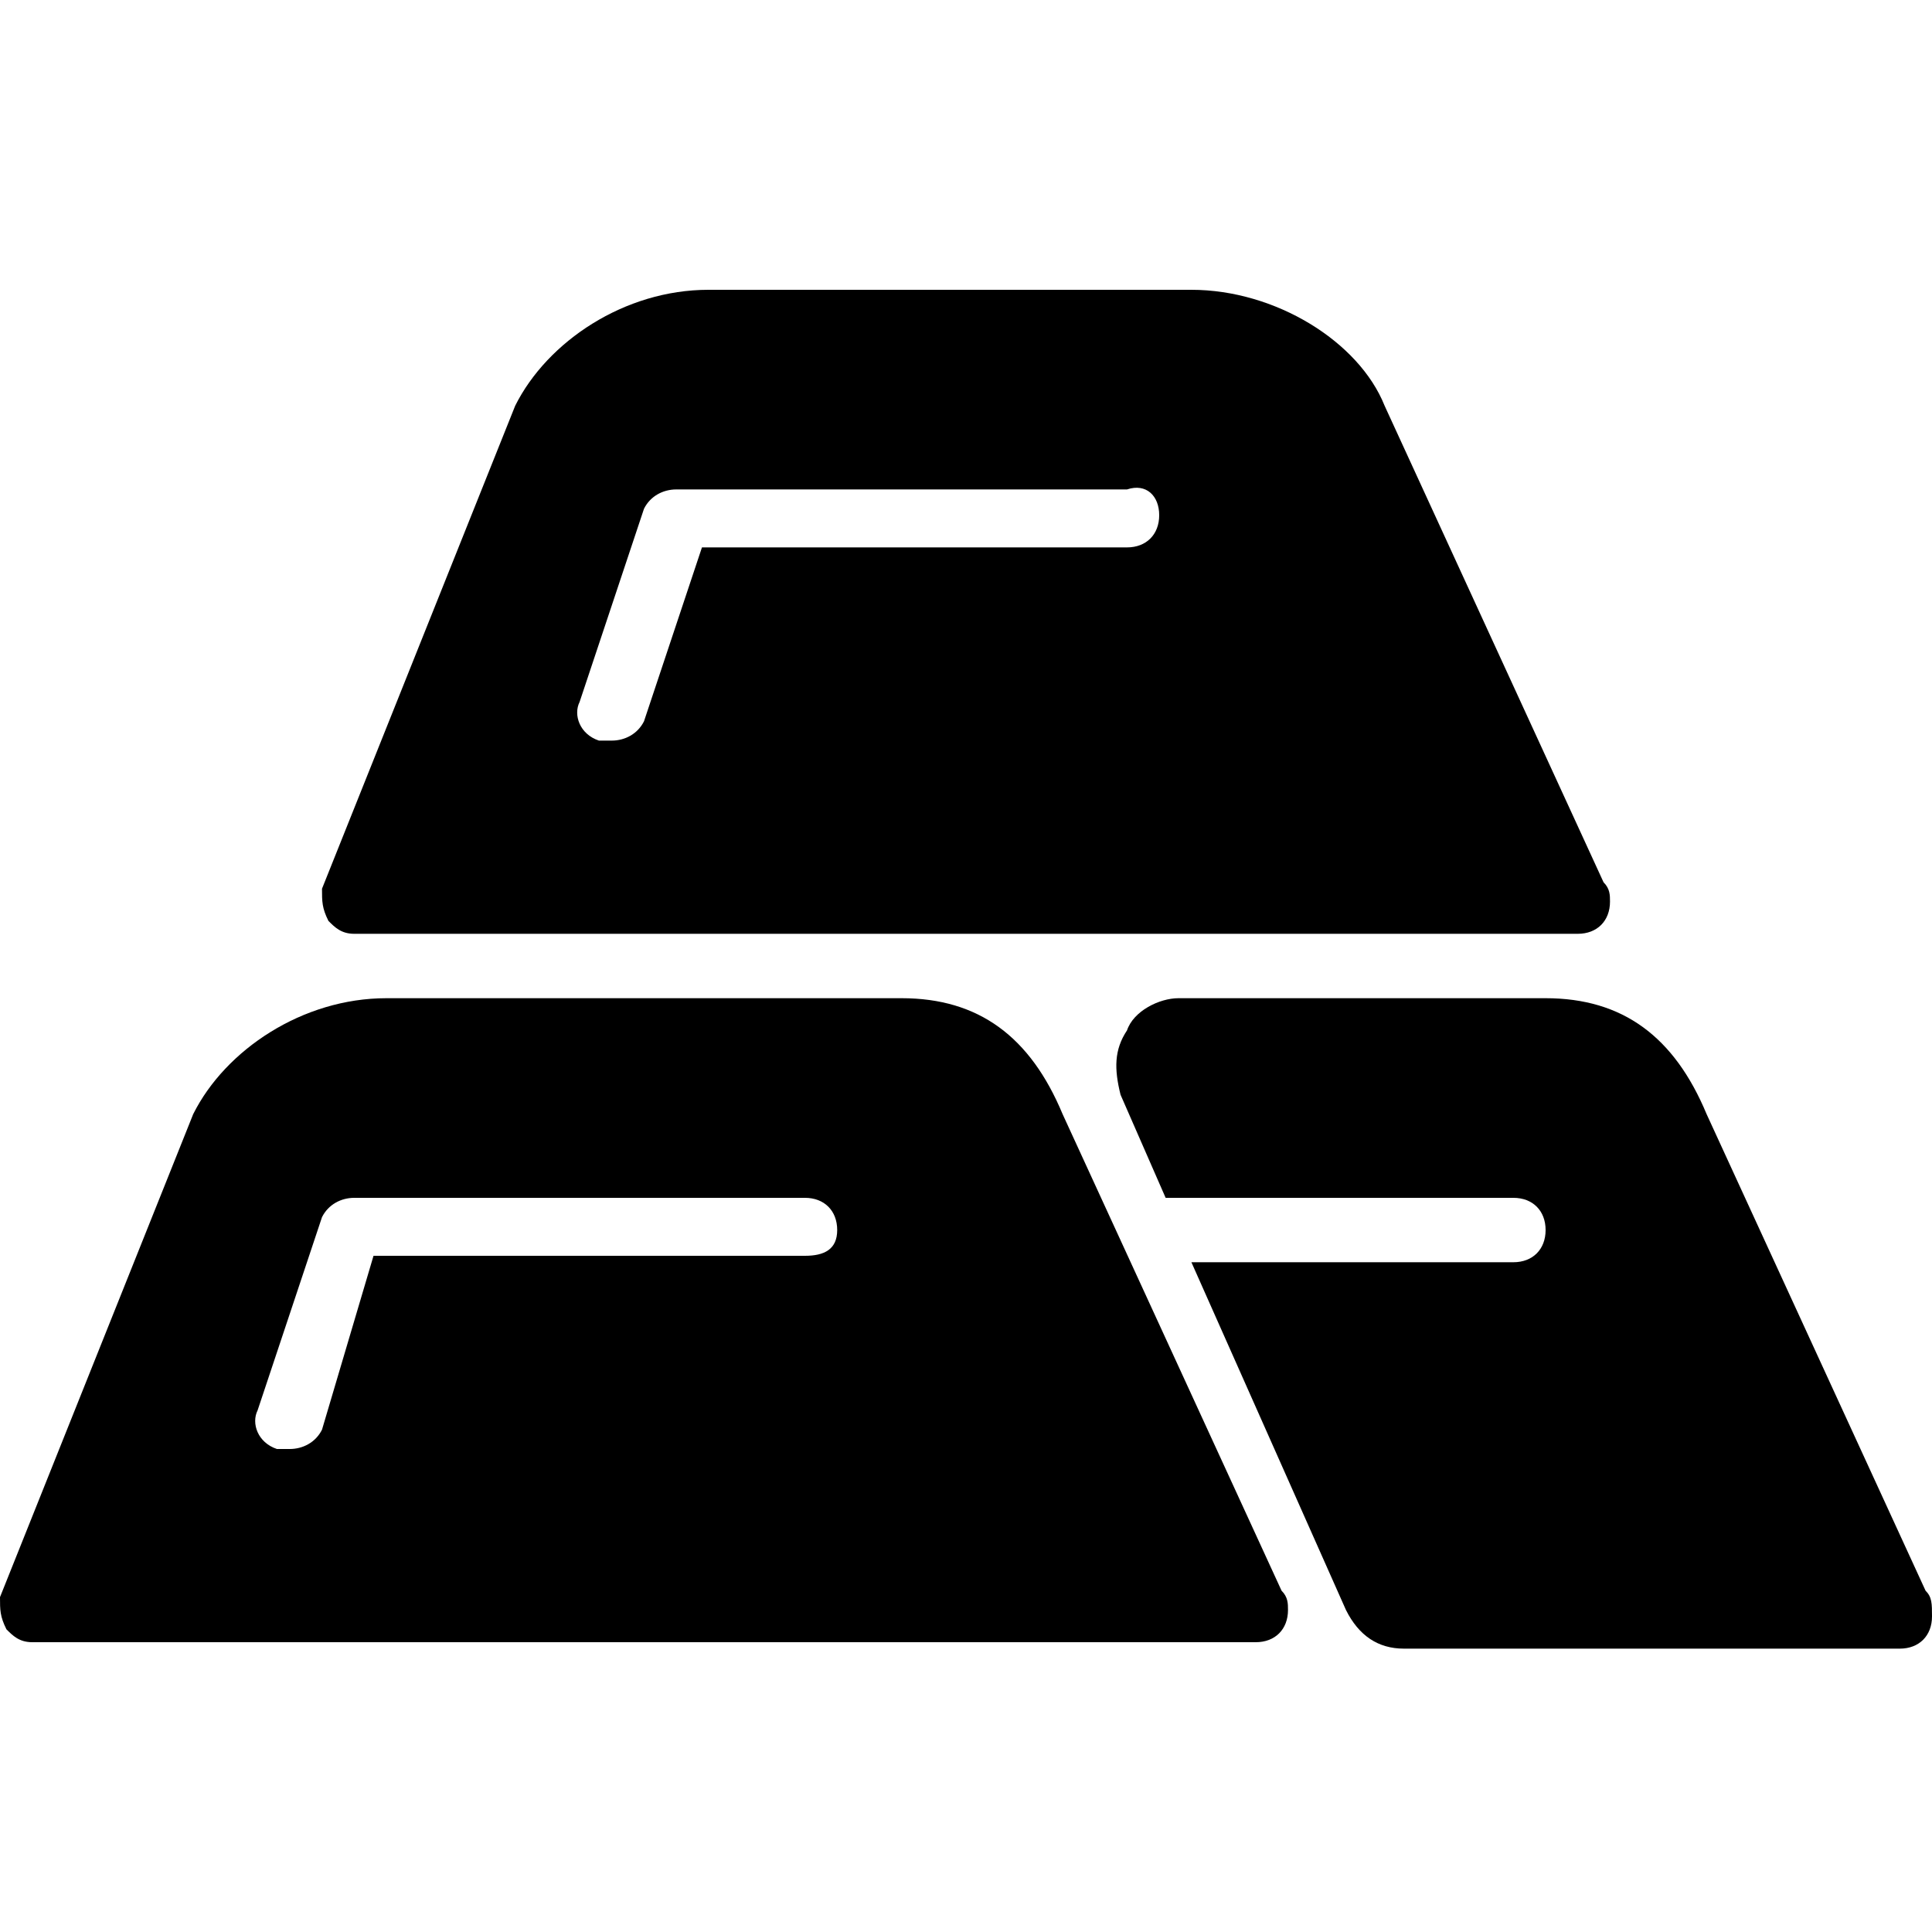 <?xml version="1.0" encoding="utf-8"?>
<!-- Generator: Adobe Illustrator 19.0.0, SVG Export Plug-In . SVG Version: 6.00 Build 0)  -->
<svg version="1.1" id="Layer_1" xmlns="http://www.w3.org/2000/svg" xmlns:xlink="http://www.w3.org/1999/xlink" x="0px" y="0px"
	 viewBox="0 0 30 30" style="enable-background:new 0 0 30 30;" xml:space="preserve">
<g>
	<g>
		<path d="M19.9,24.7l-3.4-7.4c-0.5-1.2-1.3-1.8-2.5-1.8H6c-1.3,0-2.5,0.8-3,1.8l-3,7.5C0,25,0,25.1,0.1,25.3
			c0.1,0.1,0.2,0.2,0.4,0.2h19c0,0,0,0,0,0c0.3,0,0.5-0.2,0.5-0.5C20,24.9,20,24.8,19.9,24.7z M12.5,19.5H5.8L5,22.2
			c-0.1,0.2-0.3,0.3-0.5,0.3c-0.1,0-0.1,0-0.2,0c-0.3-0.1-0.4-0.4-0.3-0.6l1-3c0.1-0.2,0.3-0.3,0.5-0.3h7c0.3,0,0.5,0.2,0.5,0.5
			S12.8,19.5,12.5,19.5z"/>
	</g>
	<g>
		<path d="M24.9,13.7l-3.4-7.4c-0.4-1-1.7-1.8-3-1.8H11c-1.3,0-2.5,0.8-3,1.8l-3,7.5C5,14,5,14.1,5.1,14.3c0.1,0.1,0.2,0.2,0.4,0.2
			h19c0,0,0,0,0,0c0.3,0,0.5-0.2,0.5-0.5C25,13.9,25,13.8,24.9,13.7z M17.5,8.5h-6.6L10,11.2c-0.1,0.2-0.3,0.3-0.5,0.3
			c-0.1,0-0.1,0-0.2,0c-0.3-0.1-0.4-0.4-0.3-0.6l1-3c0.1-0.2,0.3-0.3,0.5-0.3h7C17.8,7.5,18,7.7,18,8S17.8,8.5,17.5,8.5z"/>
	</g>
	<g>
		<path d="M29.9,24.7l-3.4-7.4c-0.5-1.2-1.3-1.8-2.5-1.8h-5.7c-0.3,0-0.7,0.2-0.8,0.5c-0.2,0.3-0.2,0.6-0.1,1l0.7,1.6h5.4
			c0.3,0,0.5,0.2,0.5,0.5s-0.2,0.5-0.5,0.5h-5l2.4,5.4c0.2,0.4,0.5,0.6,0.9,0.6h7.7c0,0,0,0,0,0c0.3,0,0.5-0.2,0.5-0.5
			C30,24.9,30,24.8,29.9,24.7z"/>
	</g>
</g>
</svg>
